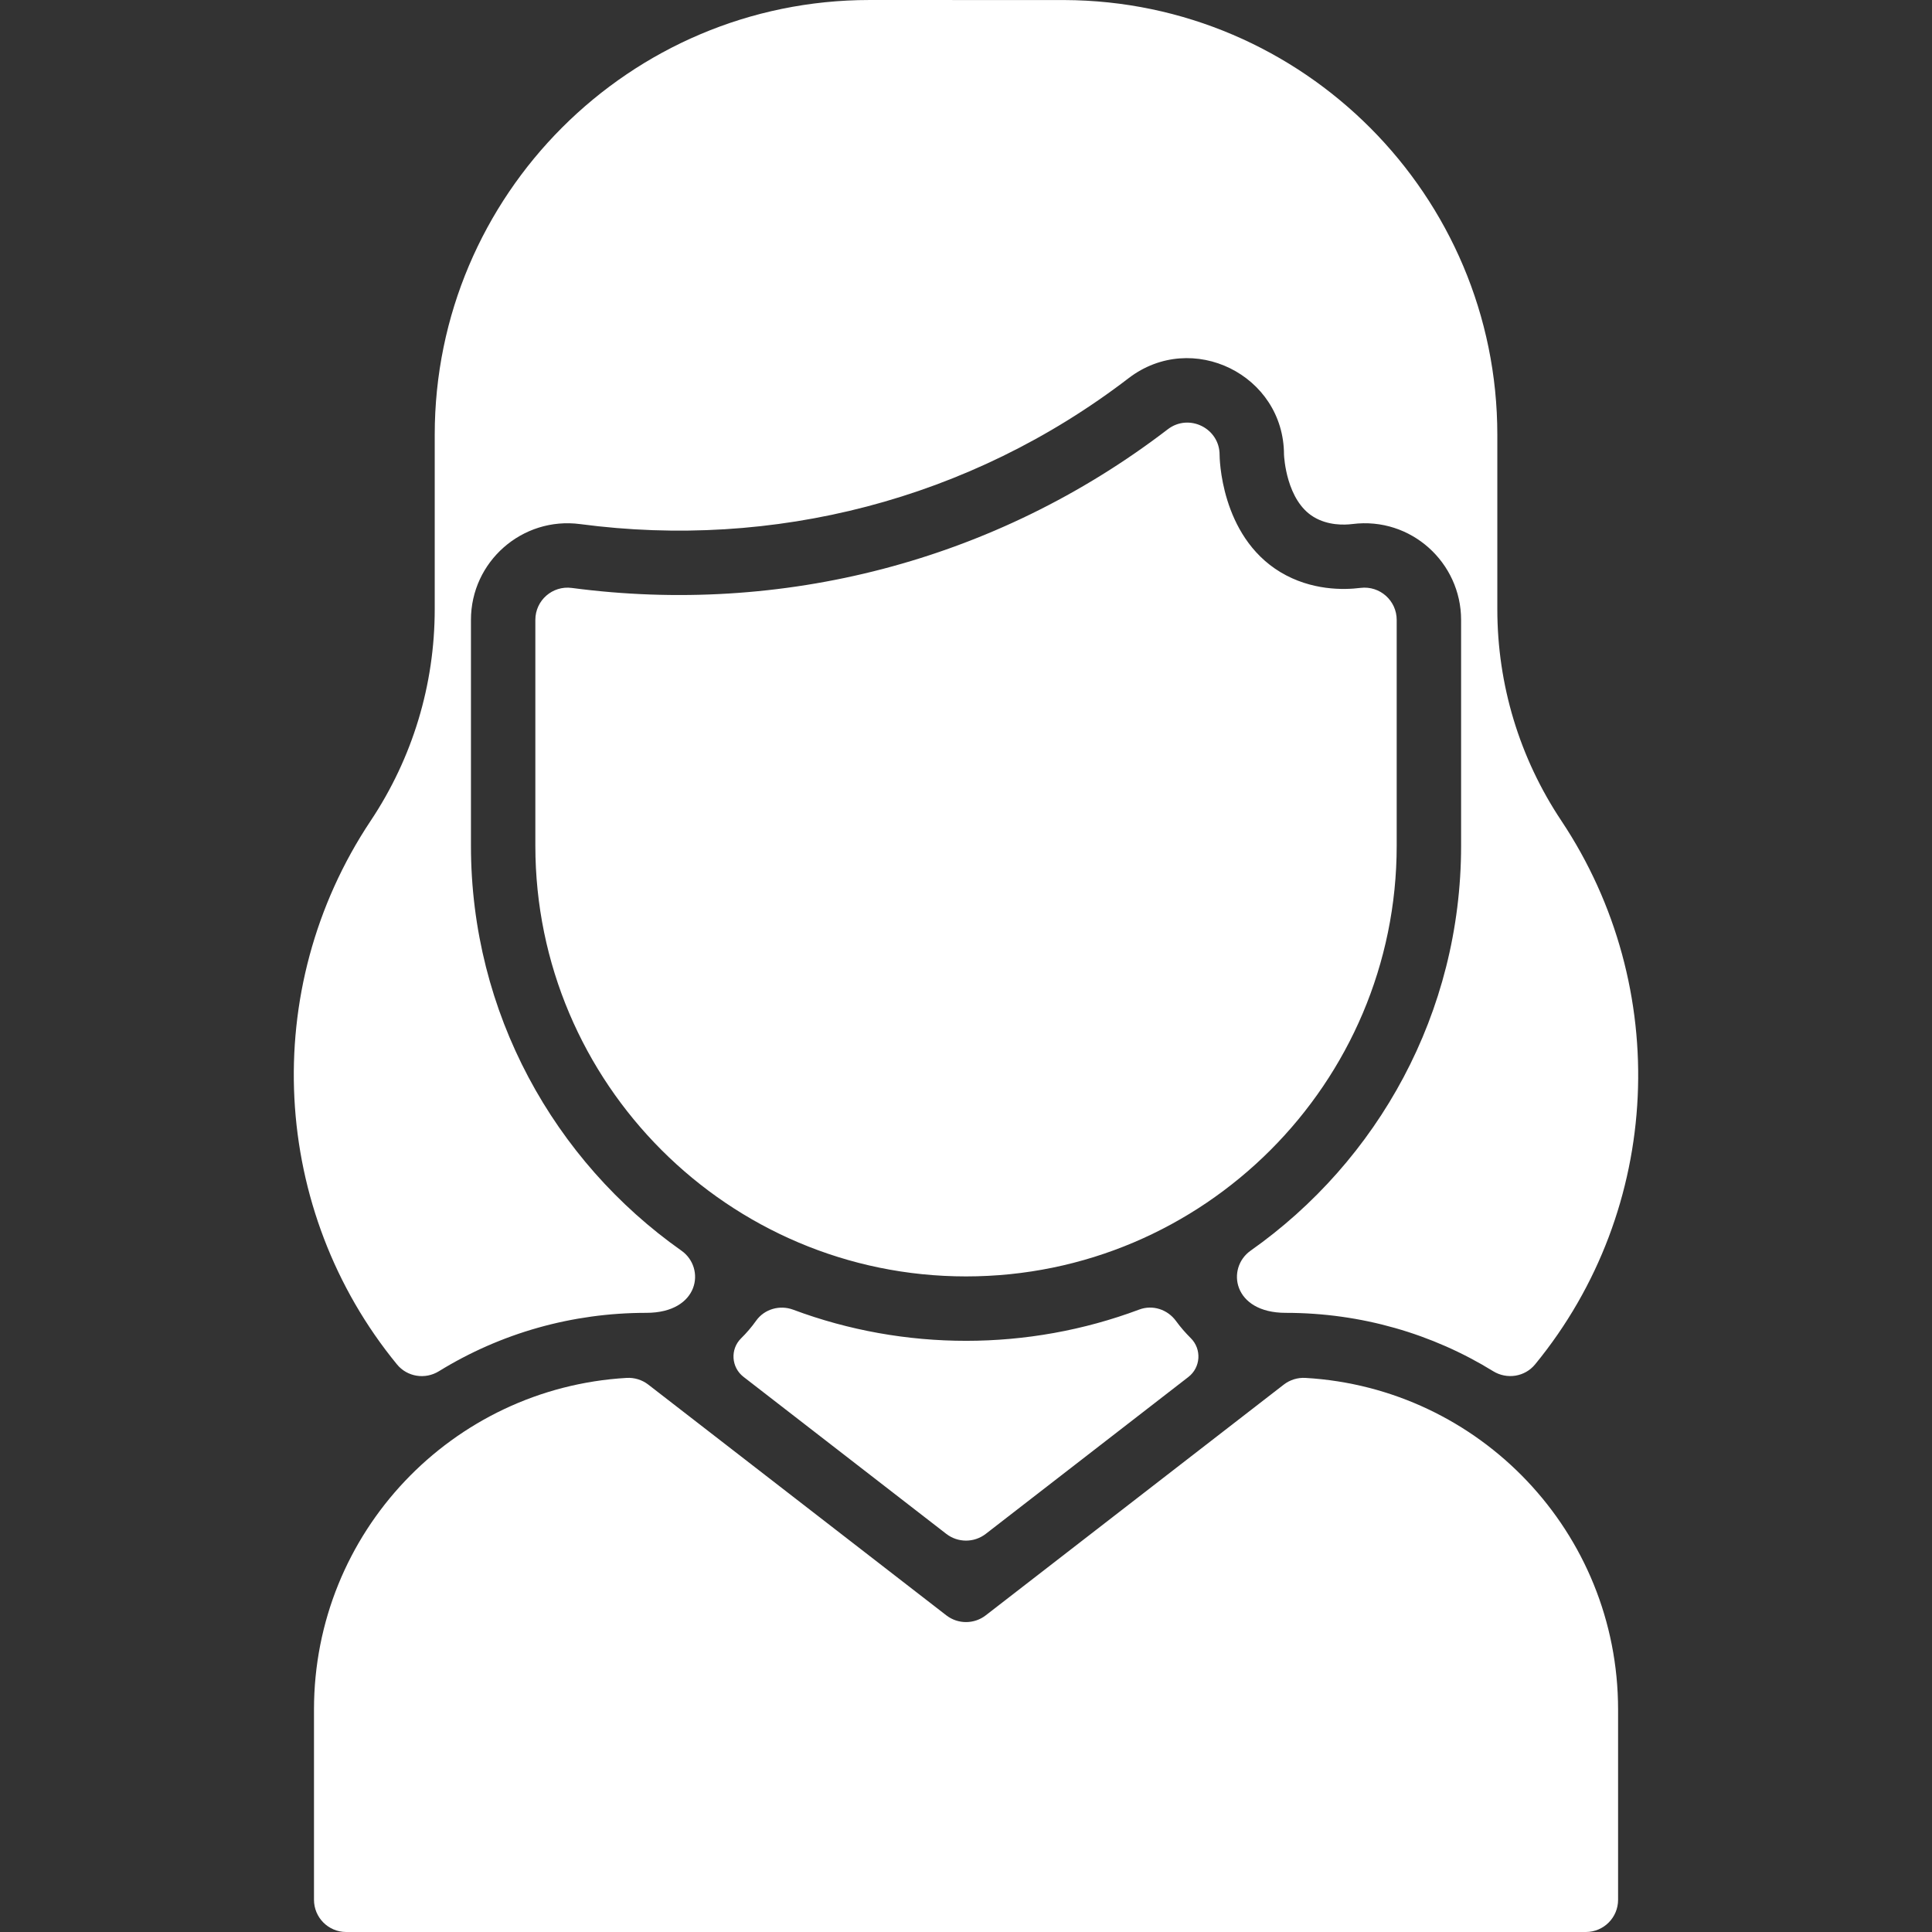 <?xml version="1.0"?>
<svg xmlns="http://www.w3.org/2000/svg" xmlns:xlink="http://www.w3.org/1999/xlink" xmlns:svgjs="http://svgjs.com/svgjs" version="1.1" width="512" height="512" x="0" y="0" viewBox="0 0 480.001 480.001" style="enable-background:new 0 0 512 512" xml:space="preserve" class=""><rect x="0" y="0" width="480.001" height="480.001" fill="#333333" stroke="none"/><g><path xmlns="http://www.w3.org/2000/svg" d="m295.247 342.111-50.34 38.98c-2.89 2.23-6.91 2.23-9.8 0l-50.39-39.02c-3.04-2.35-3.34-6.85-.61-9.55 1.376-1.351 2.632-2.822 3.751-4.396 2.066-2.903 5.875-3.981 9.213-2.733 27.615 10.319 58.359 10.313 85.966-.035 3.341-1.253 7.046-.033 9.147 2.852 1.16 1.593 2.349 2.935 3.664 4.252 2.759 2.74 2.469 7.28-.601 9.65zm29.095.227c-1.94-.113-3.858.476-5.395 1.666l-74.042 57.323c-2.884 2.232-6.911 2.232-9.795 0l-74.042-57.323c-1.537-1.19-3.455-1.779-5.395-1.666-43.339 2.521-77.665 38.401-77.665 82.403v47.26c0 4.418 3.582 8 8 8h308c4.418 0 8-3.582 8-8v-47.26c-.001-43.99-34.313-79.881-77.666-82.403zm63.585-138.407c-10.42-15.63-15.92-33.82-15.92-52.6v-43.33c0-59.41-48.23-107.78-107.59-107.99-.218-.016-48.19-.01-48.41-.01-59.55 0-108 48.45-108 108v43.33c0 18.78-5.5 36.97-15.92 52.6-27.949 41.968-24.746 96.897 6.548 135.058 2.541 3.099 6.987 3.799 10.399 1.697 15.44-9.509 33.144-14.515 51.543-14.515 13.209 0 14.794-11.171 8.729-15.446-31.61-22.284-52.299-59.067-52.299-100.603v-56.12c0-14.466 12.748-25.702 27.16-23.79 47.841 6.336 96.623-5.89 136.24-36.26 15.736-12.056 38.578-.84 38.6 19.01.03.62.59 11.39 7.37 15.47 3.54 2.14 7.56 2.02 9.64 1.76 14.565-1.834 26.99 9.612 26.99 23.81v56.12c0 41.535-20.689 78.318-52.297 100.602-6.068 4.278-4.486 15.448 8.727 15.448 18.744 0 36.482 5.215 51.534 14.497 3.419 2.108 7.871 1.414 10.419-1.691 31.75-38.696 34.051-93.731 6.537-135.047zm-49.92-57.87c-4.13.52-12.2.7-19.88-3.91-15.04-9.06-15.12-28.9-15.12-29.1.043-6.645-7.599-10.434-12.87-6.4-43.15 33.08-96.216 46.289-148.08 39.42-4.795-.631-9.05 3.088-9.05 7.93v56.12c0 59 48 107 107 107s107-48 107-107v-56.12c0-4.744-4.15-8.536-9-7.94z" fill="#ffffff" data-original="#000000" style="" class=""/></g></svg>
